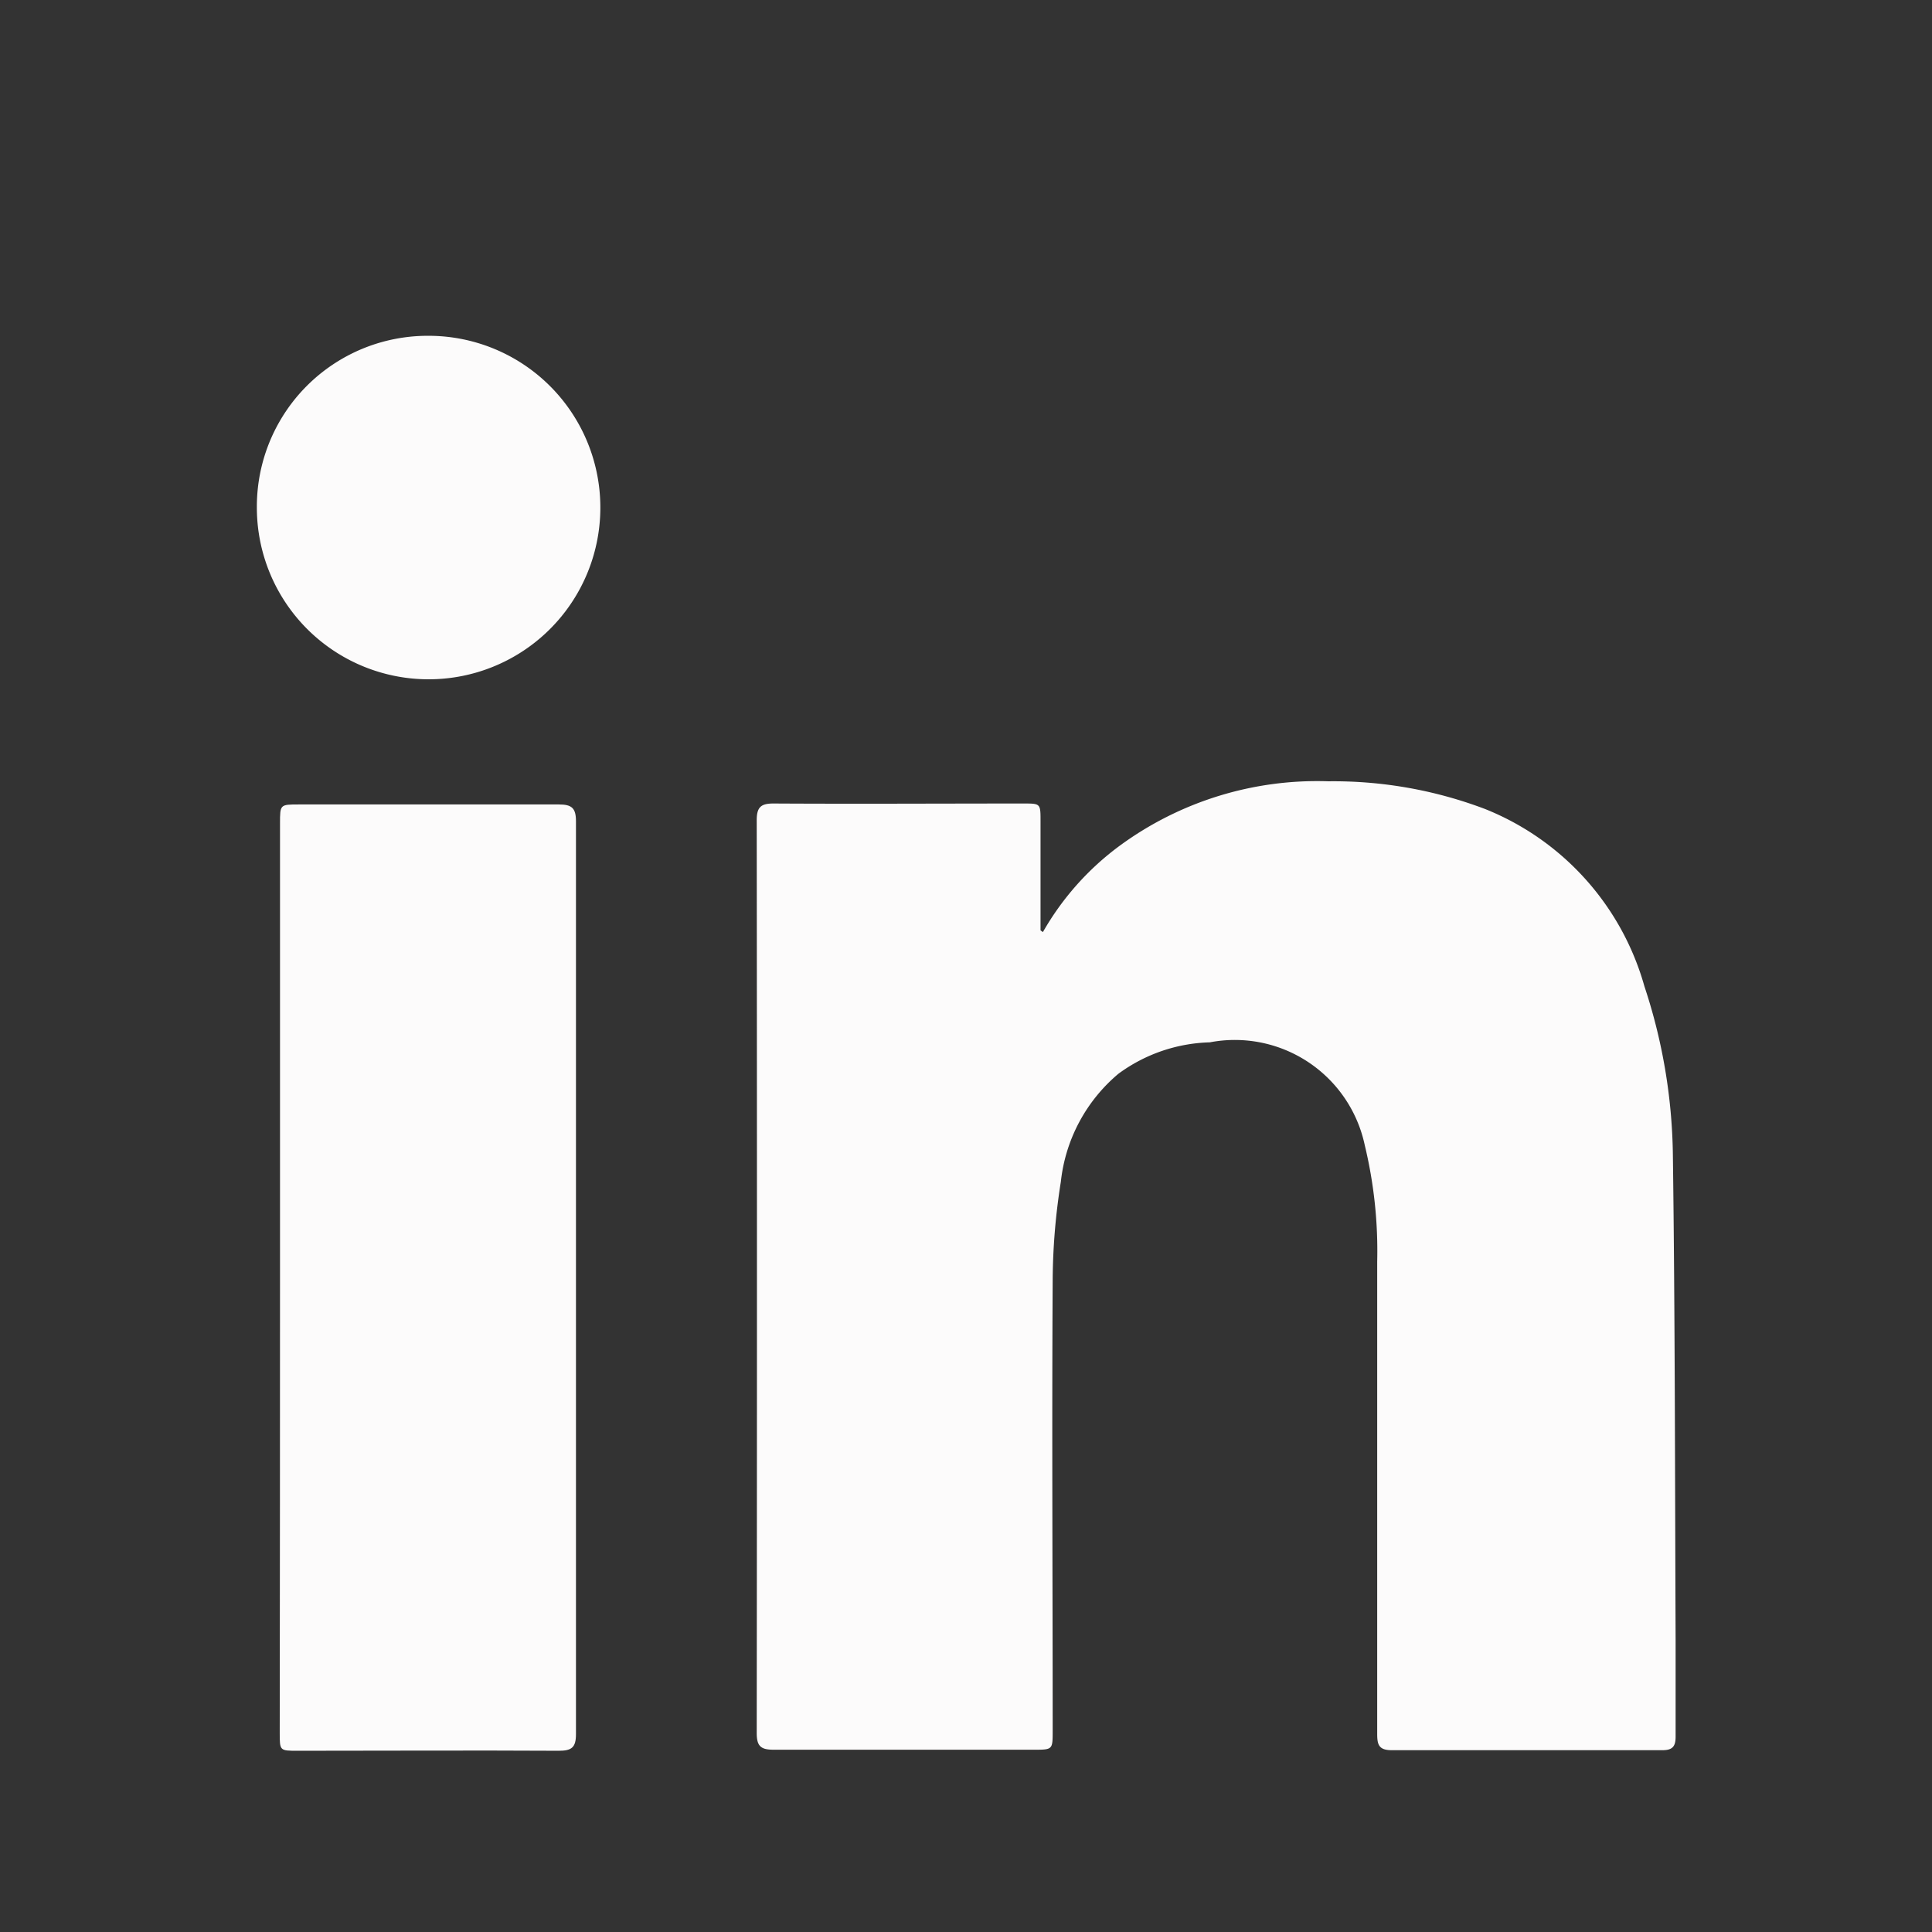 <svg xmlns="http://www.w3.org/2000/svg" width="20.361" height="20.361" viewBox="0 0 20.361 20.361">
  <rect x="0" y="0" width="20.361" height="20.361" fill="#333333" stroke="none"/>
  <g id="Linkedin" transform="translate(10.181 10.181)">
    <g id="Grupo_4" data-name="Grupo 4" transform="translate(-10.181 -10.181)">
      <rect id="Rectángulo_2" data-name="Rectángulo 2" width="20.361" height="20.361" rx="1.697" fill="none"/>
      <g id="Grupo_3" data-name="Grupo 3" transform="translate(2.707 3.543)">
        <path id="Trazado_3" data-name="Trazado 3" d="M198.646,203.8a2.937,2.937,0,0,1,.808-.909,3.518,3.518,0,0,1,2.2-.68,4.509,4.509,0,0,1,1.652.292,2.841,2.841,0,0,1,1.679,1.868,5.869,5.869,0,0,1,.3,1.765c.023,1.707.022,3.415.029,5.123,0,.341,0,.681,0,1.022,0,.106-.037.142-.144.141-.949,0-1.9,0-2.848,0-.14,0-.153-.063-.153-.174q0-2.487,0-4.974a4.751,4.751,0,0,0-.131-1.228,1.4,1.4,0,0,0-1.633-1.084,1.7,1.7,0,0,0-.963.331,1.728,1.728,0,0,0-.607,1.139,6.8,6.8,0,0,0-.086,1.029c-.009,1.585,0,3.171,0,4.756,0,.2,0,.2-.2.2-.913,0-1.826,0-2.739,0-.135,0-.18-.035-.18-.175q.005-4.81,0-9.621c0-.14.046-.177.181-.176.877.005,1.753,0,2.63,0,.179,0,.18,0,.18.183q0,.511,0,1.022v.132Z" transform="translate(-190.362 -197.52)" fill="#fcfbfb"/>
        <path id="Trazado_4" data-name="Trazado 4" d="M72.463,213.081q0-2.385,0-4.769c0-.2,0-.2.2-.2.913,0,1.826,0,2.739,0,.136,0,.18.038.18.177q0,4.81,0,9.621c0,.141-.046.175-.181.175-.917-.005-1.835,0-2.752,0-.189,0-.189,0-.189-.187Q72.463,215.486,72.463,213.081Z" transform="translate(-72.219 -203.177)" fill="#fcfbfb"/>
        <path id="Trazado_5" data-name="Trazado 5" d="M68.282,87a1.81,1.81,0,1,1-1.806,1.81A1.8,1.8,0,0,1,68.282,87Z" transform="translate(-66.476 -87.004)" fill="#fcfbfb"/>
      </g>
    </g>
  </g>
</svg>
